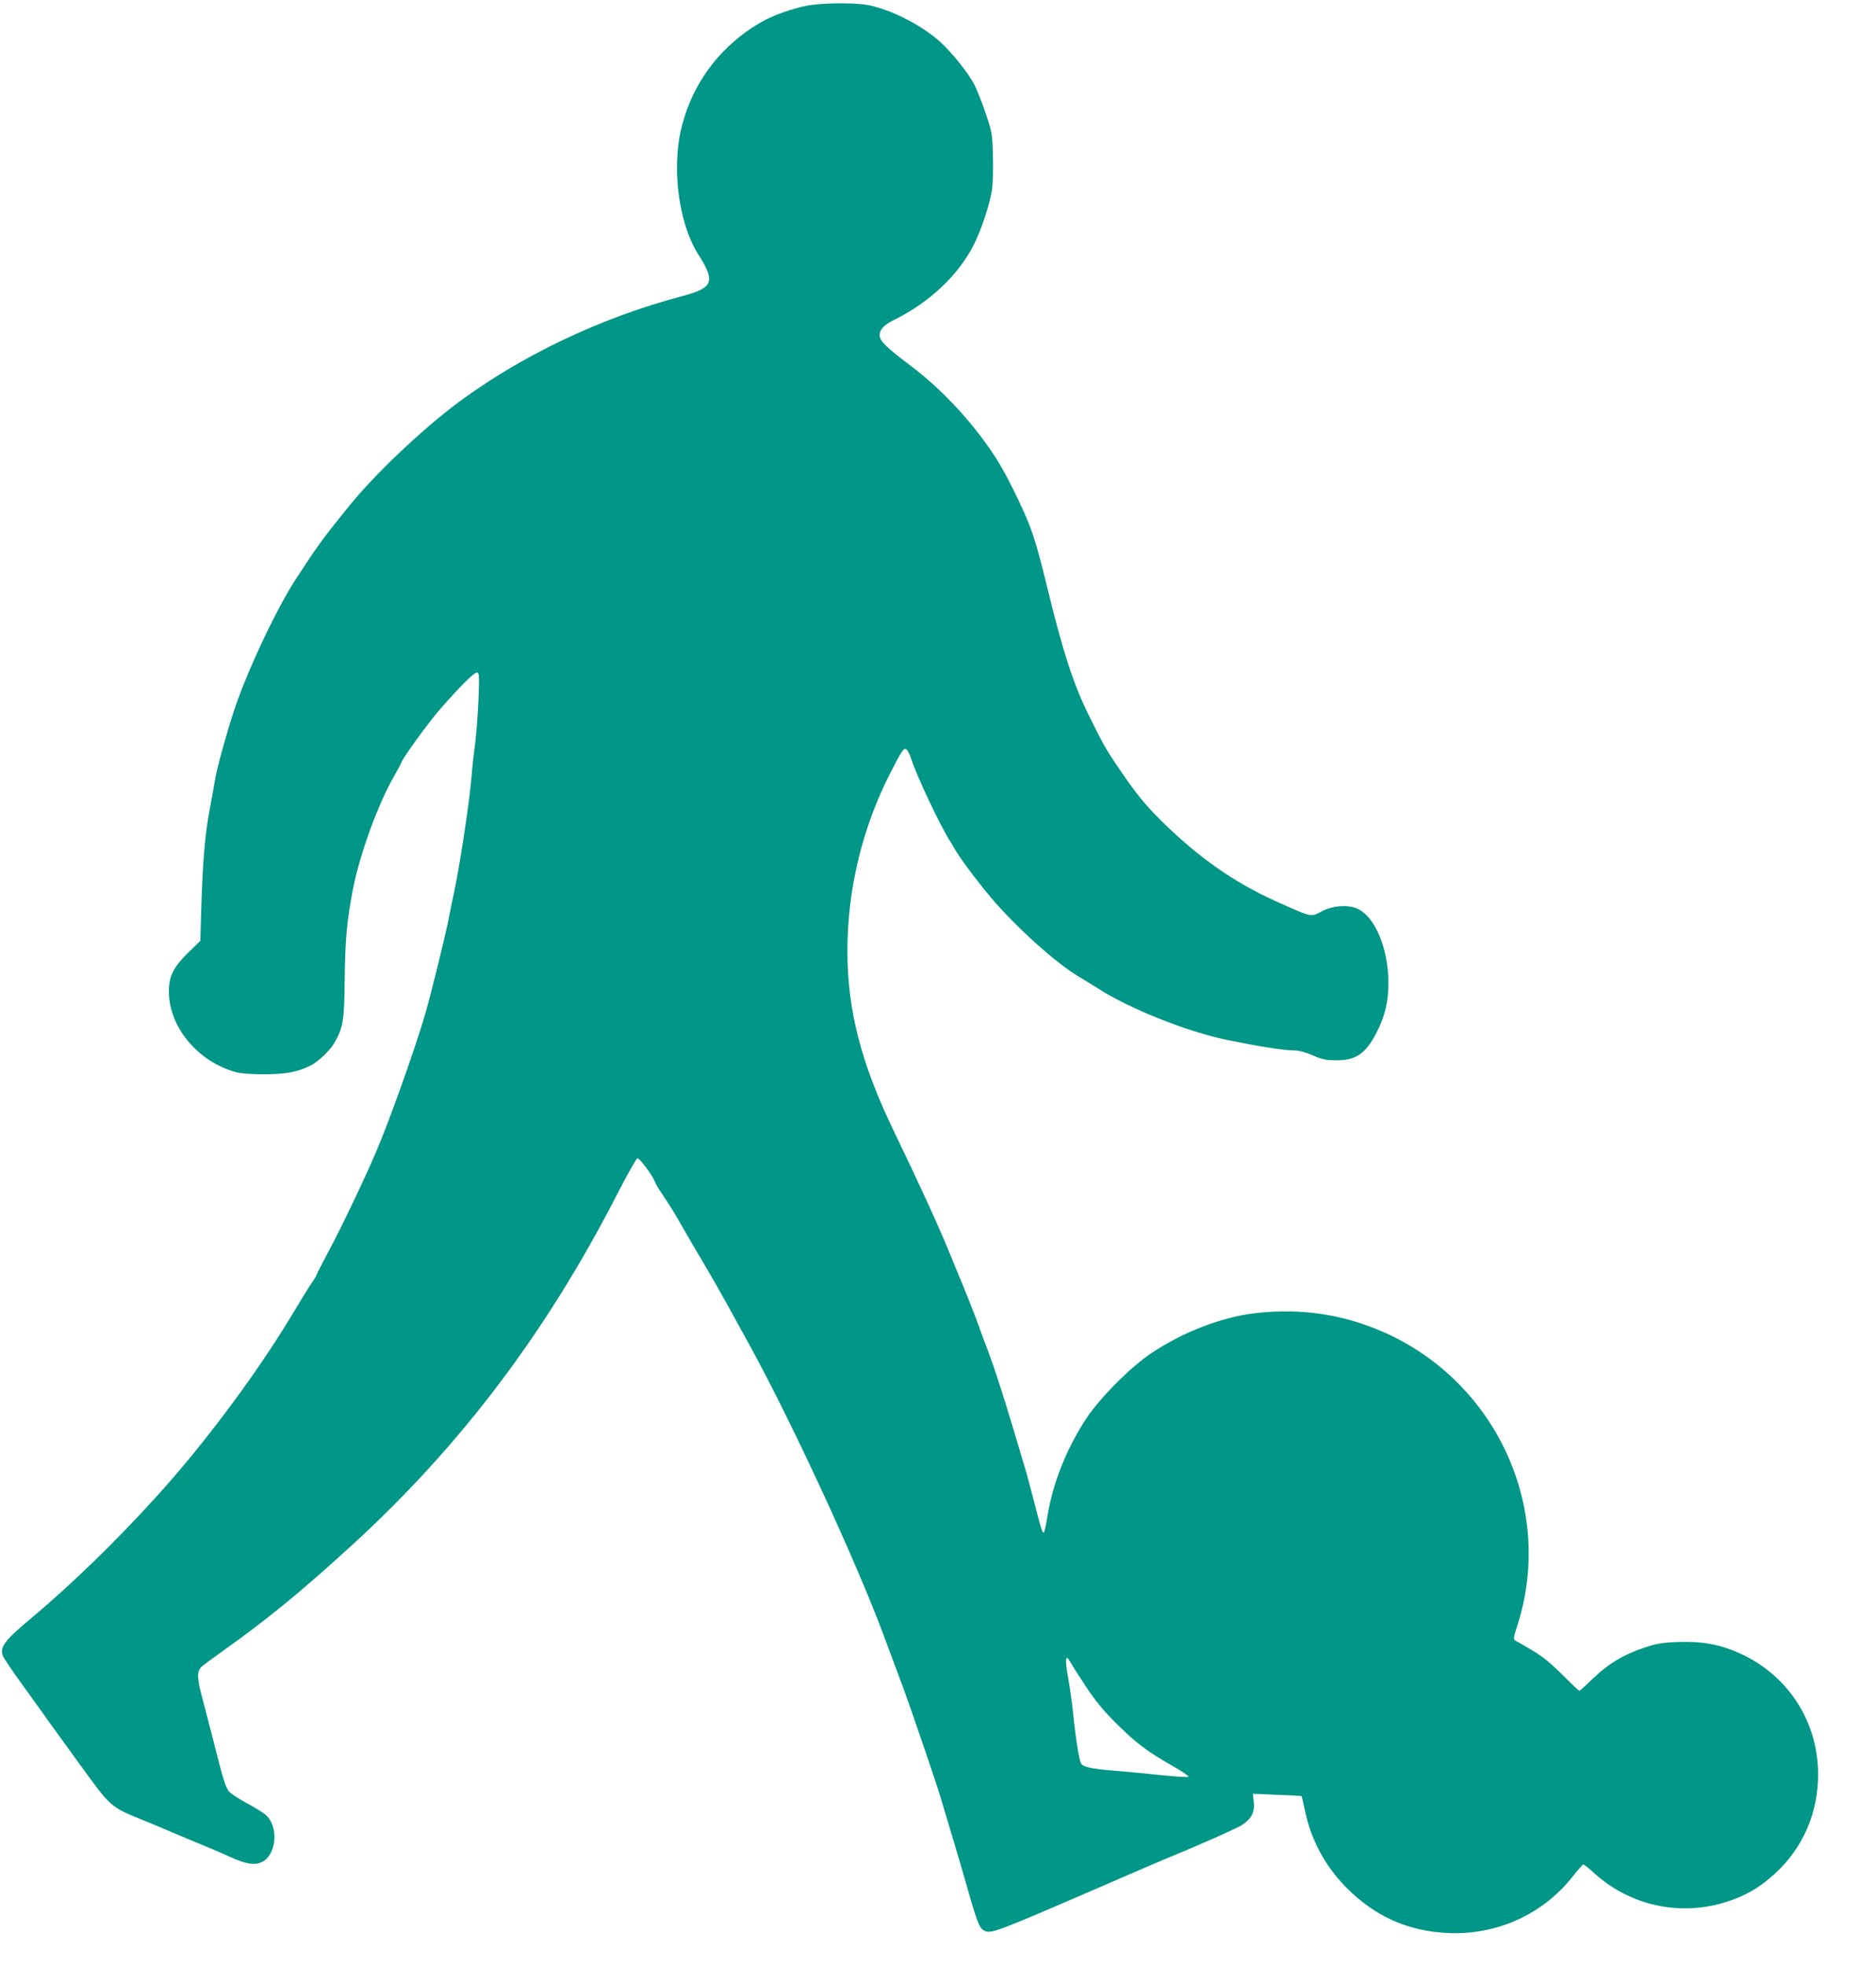 <?xml version="1.0" standalone="no"?>
<!DOCTYPE svg PUBLIC "-//W3C//DTD SVG 20010904//EN"
 "http://www.w3.org/TR/2001/REC-SVG-20010904/DTD/svg10.dtd">
<svg version="1.0" xmlns="http://www.w3.org/2000/svg"
 width="1222pt" height="1280pt" viewBox="0 0 1222 1280"
 preserveAspectRatio="xMidYMid meet">
<g transform="translate(0,1280) scale(0.1,-0.1)"
fill="#009688" stroke="none">
<path d="M5294 12769 c-81 -9 -227 -56 -306 -97 -240 -127 -424 -337 -514
-588 -47 -132 -64 -235 -64 -384 0 -205 54 -423 135 -551 118 -185 104 -223
-104 -278 -525 -139 -1041 -384 -1454 -690 -232 -172 -548 -471 -712 -675
-172 -212 -204 -256 -350 -480 -125 -192 -317 -600 -400 -851 -54 -166 -111
-373 -124 -450 -5 -33 -21 -123 -36 -200 -30 -161 -44 -331 -54 -636 l-6 -215
-77 -75 c-98 -96 -128 -154 -128 -255 0 -230 187 -456 435 -525 32 -9 100 -14
190 -14 142 1 218 15 302 59 47 24 122 96 149 142 59 100 67 148 69 409 3 264
14 382 52 585 44 231 163 560 271 748 21 37 42 74 45 84 12 35 172 255 251
347 130 149 222 241 241 241 17 0 18 -11 12 -172 -4 -95 -14 -221 -21 -280 -8
-59 -20 -162 -25 -230 -15 -173 -71 -542 -110 -733 -11 -49 -29 -139 -41 -200
-23 -114 -115 -487 -151 -610 -63 -217 -230 -687 -317 -890 -69 -164 -229
-500 -308 -646 -46 -87 -84 -161 -84 -164 0 -4 -13 -25 -29 -48 -16 -23 -71
-112 -122 -197 -227 -381 -577 -851 -890 -1195 -266 -293 -551 -570 -810 -787
-181 -151 -212 -193 -190 -251 6 -16 70 -110 143 -210 72 -100 141 -195 152
-212 12 -16 103 -142 203 -280 206 -284 201 -280 410 -365 65 -26 156 -65 203
-85 47 -20 130 -55 184 -77 55 -22 137 -57 184 -79 104 -48 164 -57 211 -32
95 50 107 234 20 307 -16 13 -71 48 -124 76 -52 28 -103 62 -114 76 -23 30
-36 72 -101 329 -27 105 -60 233 -74 285 -33 120 -34 170 -3 197 12 11 72 55
132 98 297 211 507 383 845 691 708 647 1267 1386 1728 2284 66 129 127 236
134 238 13 3 99 -112 114 -153 4 -11 15 -31 24 -45 81 -121 105 -160 159 -256
34 -60 96 -165 137 -234 41 -69 106 -183 146 -255 39 -71 108 -197 154 -280
268 -488 685 -1388 867 -1875 79 -212 111 -298 134 -360 43 -116 213 -613 237
-695 68 -226 128 -427 146 -490 95 -336 107 -367 139 -385 46 -24 58 -20 786
295 187 81 365 158 395 170 204 83 468 200 501 222 61 40 83 83 76 149 l-6 54
157 -7 c86 -3 158 -7 160 -8 2 -2 11 -43 22 -93 39 -191 130 -361 269 -502
187 -189 403 -286 666 -297 316 -14 617 123 810 369 33 42 64 77 68 77 5 1 37
-24 70 -55 255 -231 611 -293 930 -164 98 40 168 86 251 162 180 165 279 394
279 643 0 359 -212 671 -547 805 -118 47 -219 63 -366 58 -106 -4 -139 -10
-220 -37 -136 -46 -231 -103 -331 -198 -47 -46 -88 -83 -91 -83 -3 0 -55 48
-114 108 -80 79 -133 121 -199 159 -49 29 -97 57 -105 61 -13 8 -11 21 13 95
240 739 -115 1553 -827 1893 -278 132 -573 180 -881 143 -220 -26 -466 -121
-675 -260 -132 -87 -335 -291 -423 -424 -129 -196 -217 -416 -253 -632 -10
-62 -21 -113 -25 -113 -10 0 -17 22 -60 190 -22 85 -48 184 -59 220 -132 447
-199 657 -256 805 -15 39 -36 95 -46 125 -21 60 -105 272 -143 360 -12 30 -33
80 -45 110 -71 176 -206 470 -363 795 -218 449 -307 795 -307 1185 0 400 98
804 281 1160 75 146 87 164 104 150 8 -6 22 -35 31 -63 37 -114 186 -429 254
-537 6 -8 17 -28 26 -43 32 -58 141 -205 237 -319 158 -189 429 -433 577 -519
30 -18 84 -51 120 -74 204 -132 581 -282 840 -336 212 -43 375 -69 441 -69 31
0 72 -11 120 -32 63 -27 86 -32 154 -32 129 0 191 43 262 181 56 109 78 204
77 333 -3 225 -93 431 -209 476 -63 24 -156 16 -223 -19 -76 -40 -61 -43 -302
65 -271 122 -501 283 -742 520 -104 102 -168 180 -273 335 -89 130 -108 163
-204 358 -101 206 -165 404 -267 820 -81 334 -107 411 -220 640 -54 110 -94
181 -144 254 -142 210 -334 413 -524 556 -162 122 -206 165 -206 201 1 41 26
67 100 104 227 113 415 291 514 488 49 97 102 258 117 352 7 44 9 137 7 225
-4 144 -6 155 -47 276 -23 69 -57 154 -74 188 -42 80 -151 215 -229 284 -121
106 -308 201 -457 233 -71 15 -252 17 -367 3z m1781 -10953 c57 -87 110 -152
190 -232 131 -131 210 -191 368 -280 65 -37 114 -70 108 -74 -6 -3 -86 2 -178
11 -93 10 -229 23 -303 29 -158 13 -206 24 -219 49 -12 22 -36 175 -51 326 -6
61 -20 161 -31 223 -24 132 -19 168 14 108 12 -22 58 -94 102 -160z"/>
</g>
</svg>
